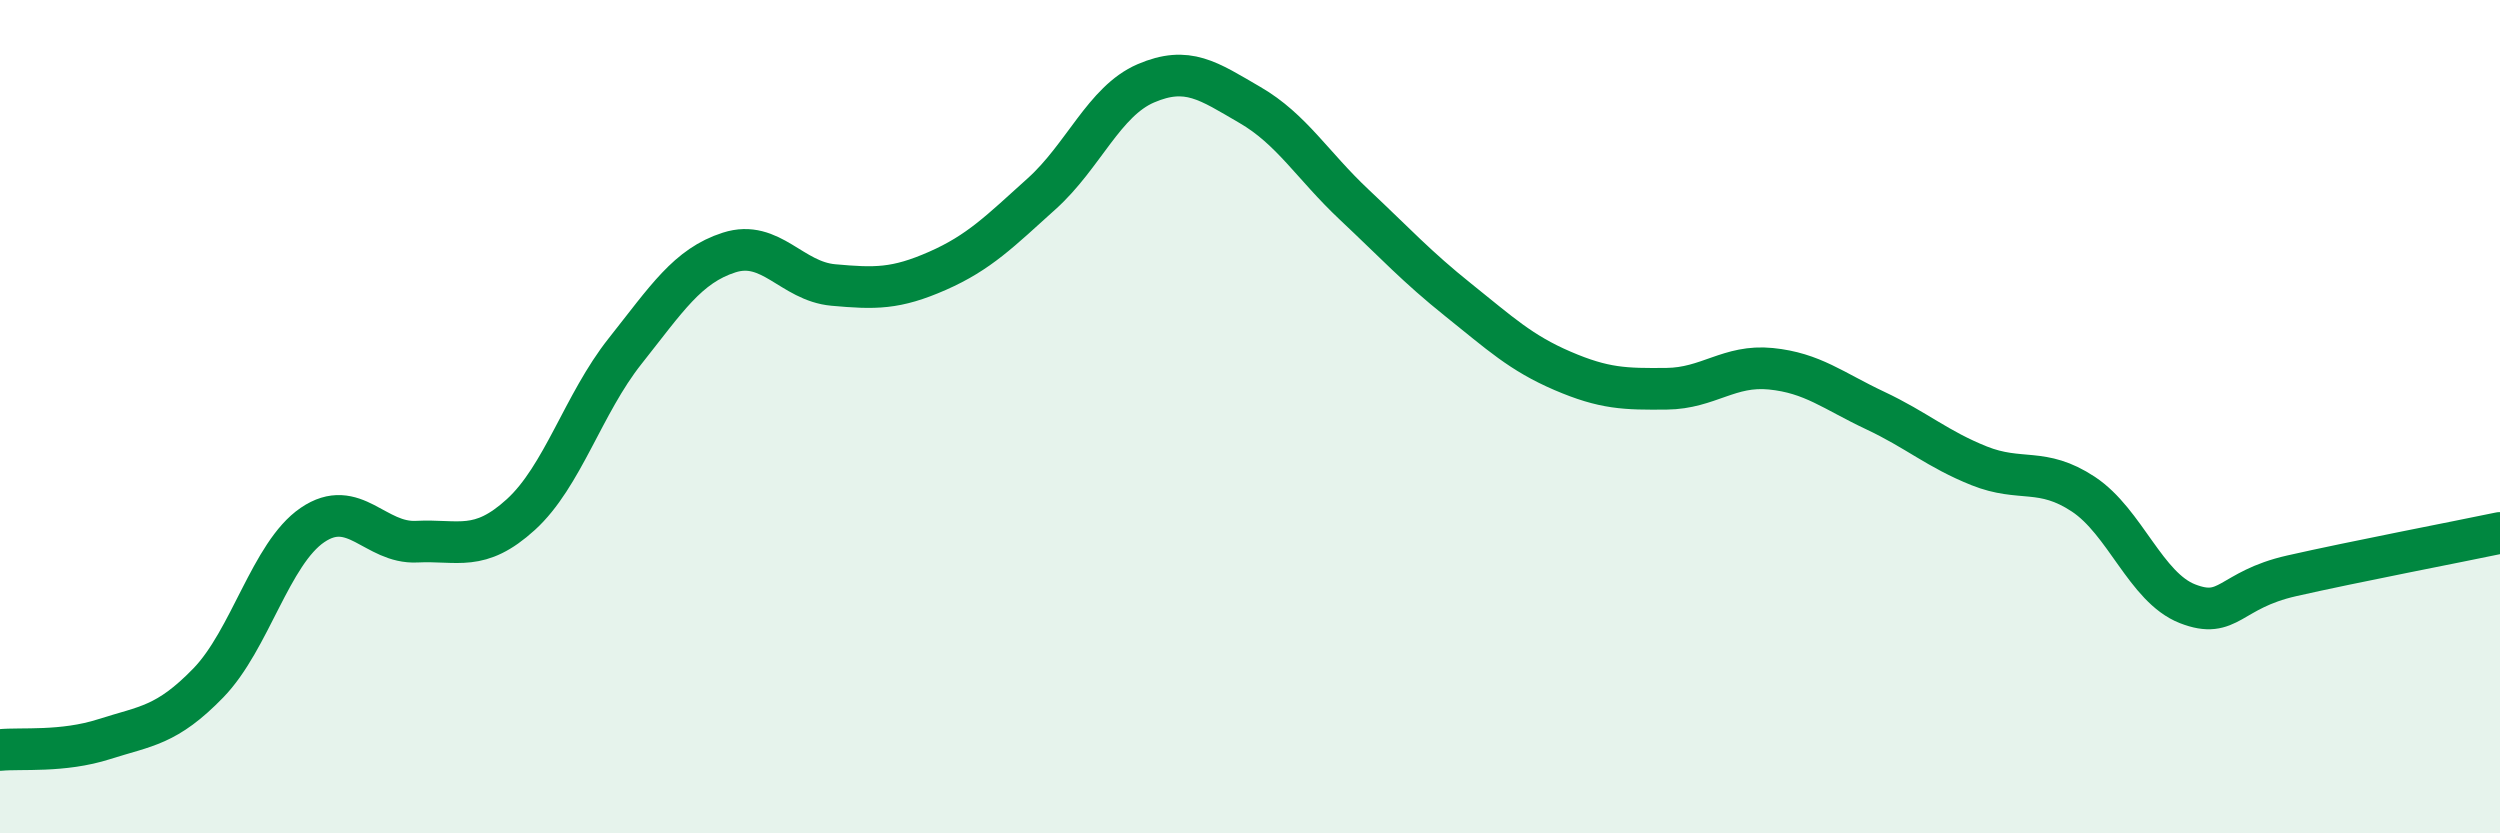
    <svg width="60" height="20" viewBox="0 0 60 20" xmlns="http://www.w3.org/2000/svg">
      <path
        d="M 0,18 C 0.5,17.95 1.5,18.06 2.5,17.74 C 3.5,17.42 4,17.42 5,16.39 C 6,15.36 6.5,13.28 7.5,12.6 C 8.5,11.92 9,13.05 10,13 C 11,12.95 11.5,13.26 12.5,12.35 C 13.5,11.44 14,9.69 15,8.43 C 16,7.17 16.5,6.38 17.5,6.06 C 18.5,5.74 19,6.75 20,6.84 C 21,6.93 21.5,6.94 22.5,6.5 C 23.5,6.06 24,5.55 25,4.65 C 26,3.75 26.5,2.43 27.5,2 C 28.5,1.57 29,1.94 30,2.52 C 31,3.1 31.5,3.97 32.5,4.91 C 33.5,5.85 34,6.4 35,7.2 C 36,8 36.5,8.47 37.5,8.9 C 38.5,9.33 39,9.34 40,9.33 C 41,9.32 41.5,8.75 42.5,8.85 C 43.5,8.95 44,9.38 45,9.85 C 46,10.32 46.5,10.78 47.5,11.18 C 48.5,11.58 49,11.2 50,11.86 C 51,12.52 51.5,14.1 52.5,14.49 C 53.5,14.88 53.5,14.16 55,13.82 C 56.5,13.48 59,13 60,12.79L60 20L0 20Z"
        fill="#008740"
        opacity="0.1"
        stroke-linecap="round"
        stroke-linejoin="round"
      />
      <path
        d="M 0,18 C 0.5,17.95 1.5,18.06 2.5,17.74 C 3.5,17.42 4,17.42 5,16.39 C 6,15.36 6.5,13.28 7.5,12.6 C 8.5,11.92 9,13.05 10,13 C 11,12.95 11.5,13.26 12.5,12.35 C 13.5,11.44 14,9.69 15,8.43 C 16,7.17 16.5,6.38 17.5,6.06 C 18.5,5.74 19,6.75 20,6.84 C 21,6.93 21.5,6.94 22.5,6.5 C 23.5,6.06 24,5.55 25,4.65 C 26,3.75 26.5,2.43 27.5,2 C 28.5,1.57 29,1.94 30,2.52 C 31,3.1 31.5,3.97 32.5,4.91 C 33.5,5.85 34,6.4 35,7.2 C 36,8 36.5,8.47 37.5,8.9 C 38.5,9.33 39,9.34 40,9.33 C 41,9.32 41.5,8.75 42.5,8.85 C 43.5,8.95 44,9.38 45,9.85 C 46,10.32 46.5,10.78 47.5,11.18 C 48.5,11.58 49,11.2 50,11.86 C 51,12.52 51.5,14.1 52.5,14.49 C 53.5,14.88 53.5,14.16 55,13.82 C 56.5,13.48 59,13 60,12.79"
        stroke="#008740"
        stroke-width="1"
        fill="none"
        stroke-linecap="round"
        stroke-linejoin="round"
      />
    </svg>
  